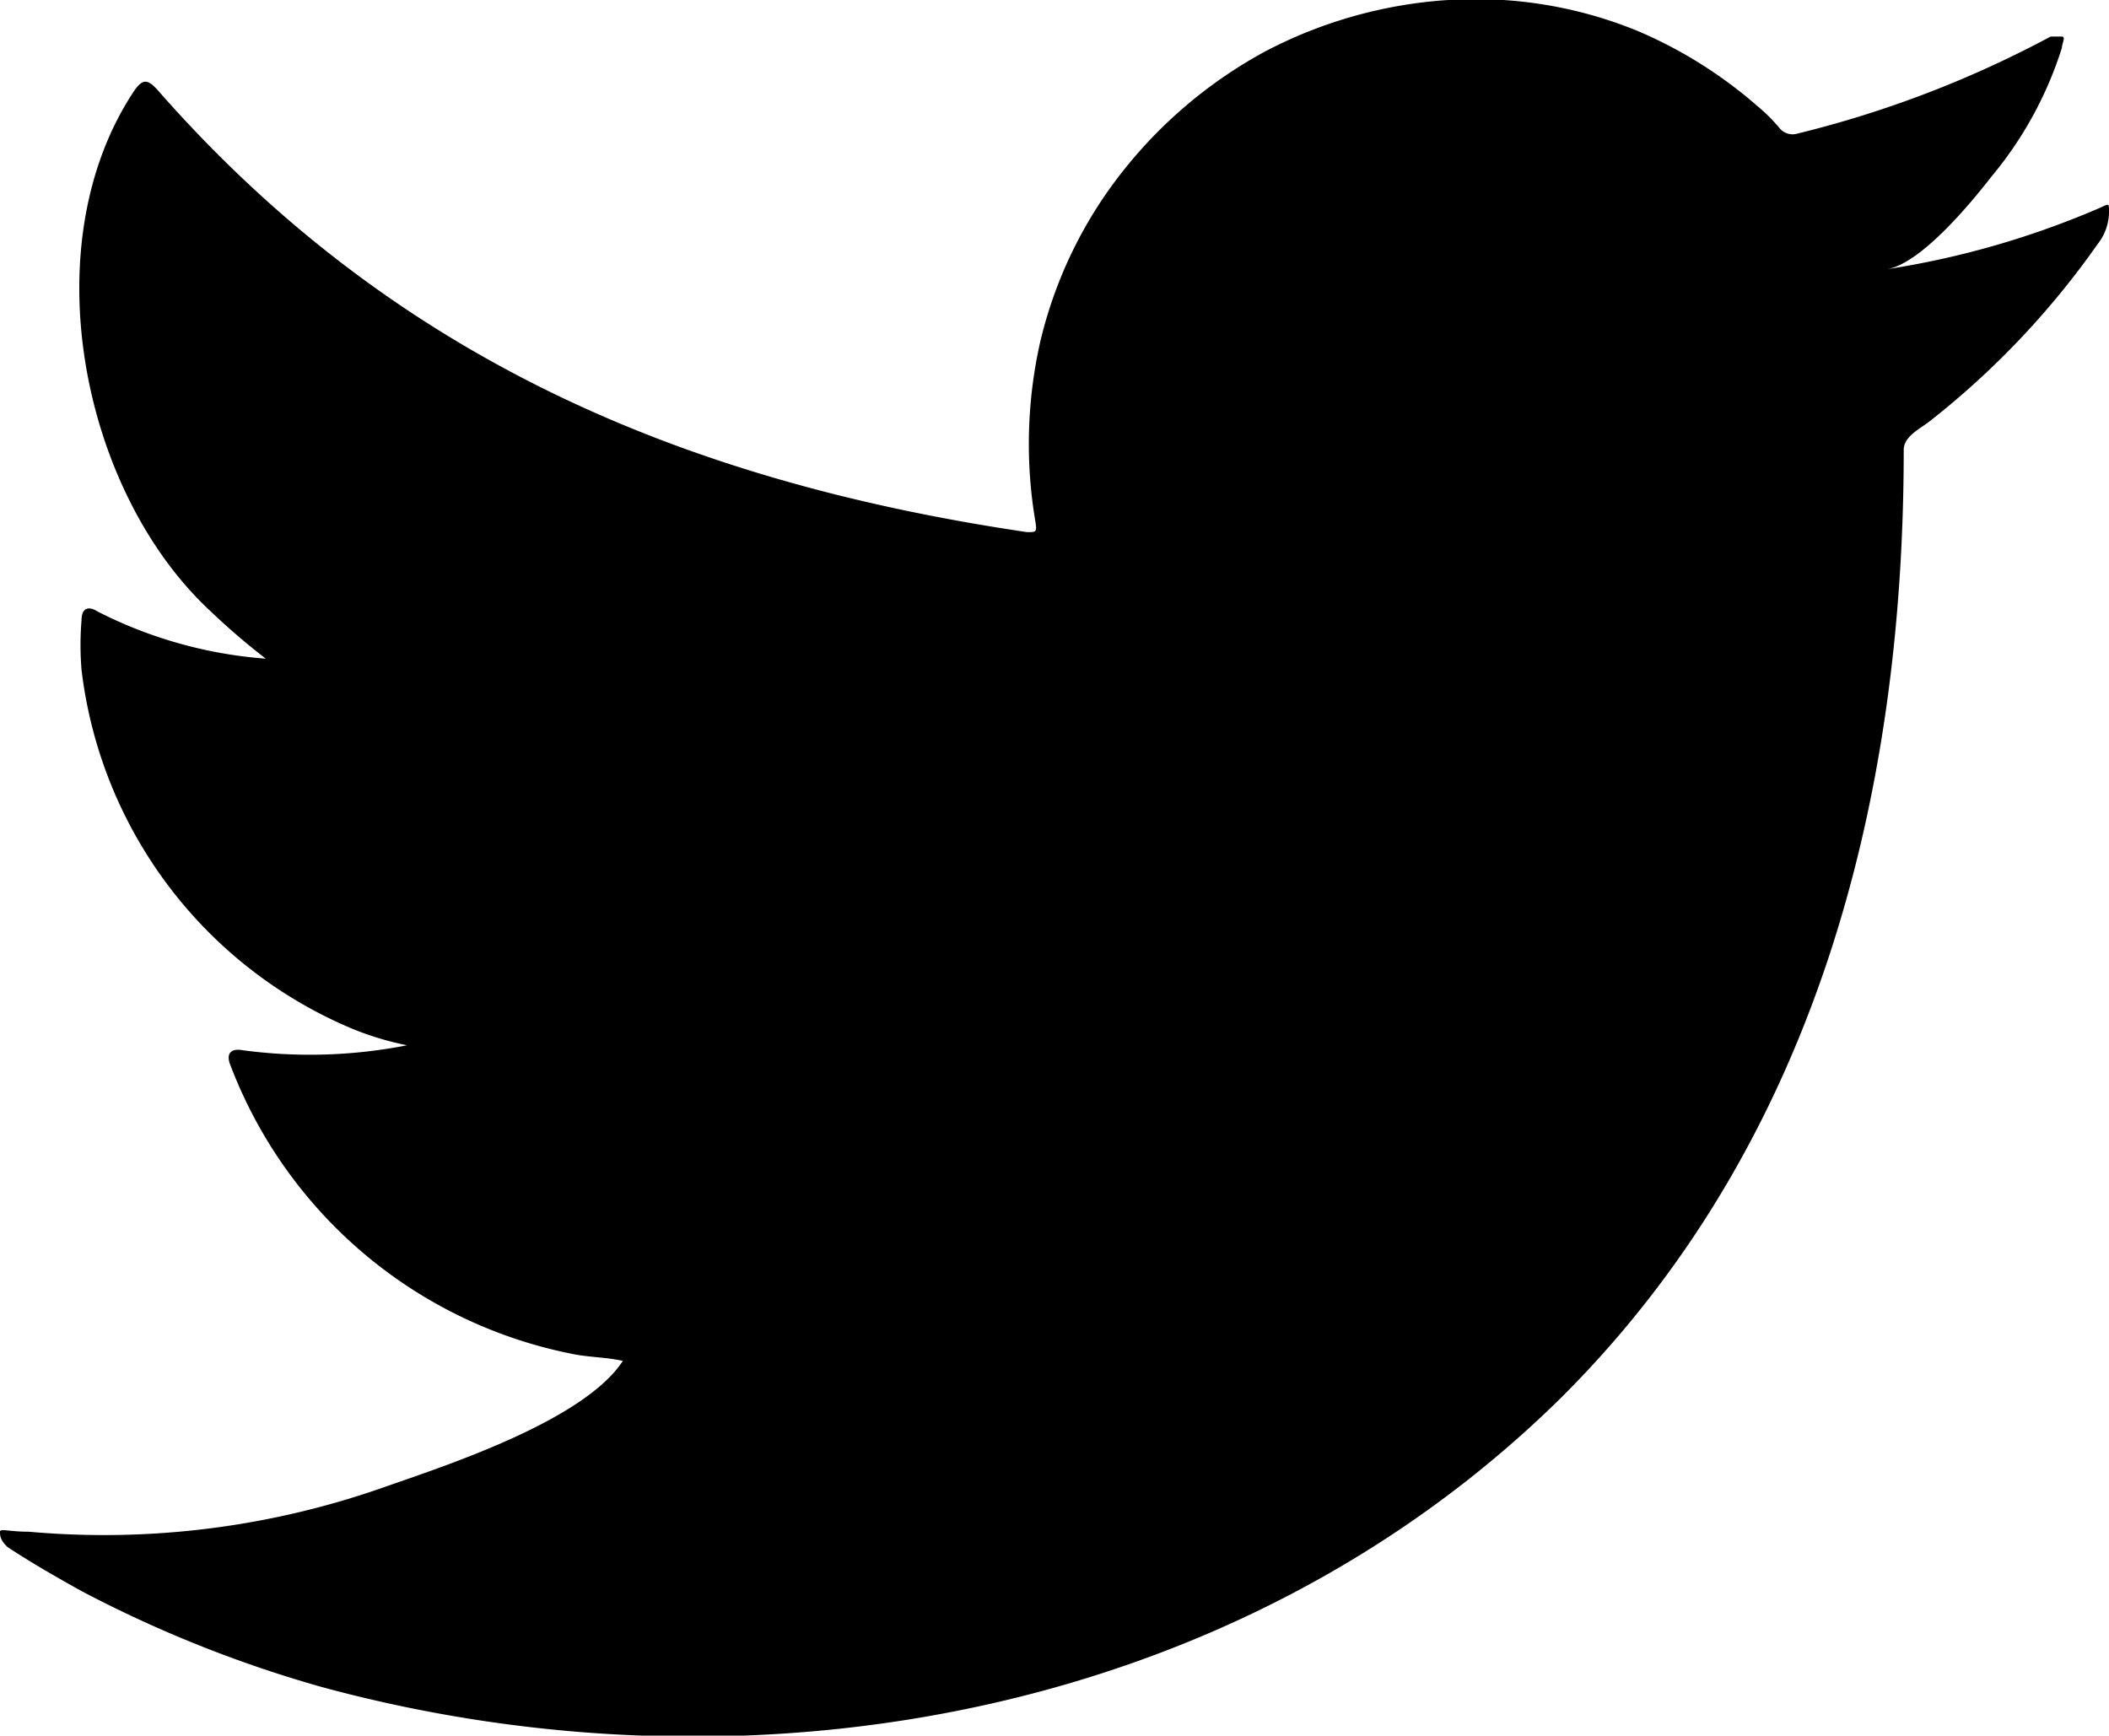 <svg xmlns="http://www.w3.org/2000/svg" viewBox="0 0 30 24.69"><g data-name="レイヤー 2"><path d="M30 3a.74.74 0 01-.16.47A11.86 11.86 0 0127.44 6c-.13.1-.36.21-.36.4 0 5-1.27 9.9-4.88 13.49-4.6 4.53-11.5 5.77-17.62 4.11a17.58 17.58 0 01-3.41-1.36c-.36-.2-.71-.4-1.06-.63-.11-.1-.11-.17-.11-.22s.13 0 .41 0a12 12 0 005.1-.65c.89-.31 2.8-.94 3.35-1.78-.22-.05-.44-.05-.67-.09a6.57 6.57 0 01-4.91-4.11c-.07-.17 0-.25.17-.22a7.16 7.16 0 002.34-.07 4.25 4.25 0 01-.79-.24 6.35 6.35 0 01-3.84-5.1 4.29 4.29 0 010-.71c0-.16.09-.21.23-.12a6.28 6.28 0 002.39.67A9.83 9.83 0 013 8.7C1.16 7 .45 3.48 1.91 1.29c.12-.17.19-.17.34 0 3.32 3.78 7.42 5.55 12.36 6.28.13 0 .14 0 .12-.14a6.59 6.59 0 01.07-2.58A6.21 6.21 0 0116 2.4a6.57 6.57 0 012-1.67A6.5 6.5 0 0120.6 0a6.08 6.08 0 012.67.43A6.38 6.38 0 0125 1.51a2.42 2.42 0 01.32.32.24.24 0 00.25.07 15.32 15.32 0 003.6-1.38h.16c.06 0 0 .1 0 .16a5.39 5.39 0 01-1 1.83c-.28.36-1 1.24-1.49 1.32a12.41 12.41 0 003-.86C30 2.9 30 2.88 30 3z" data-name="レイヤー 1"/></g></svg>